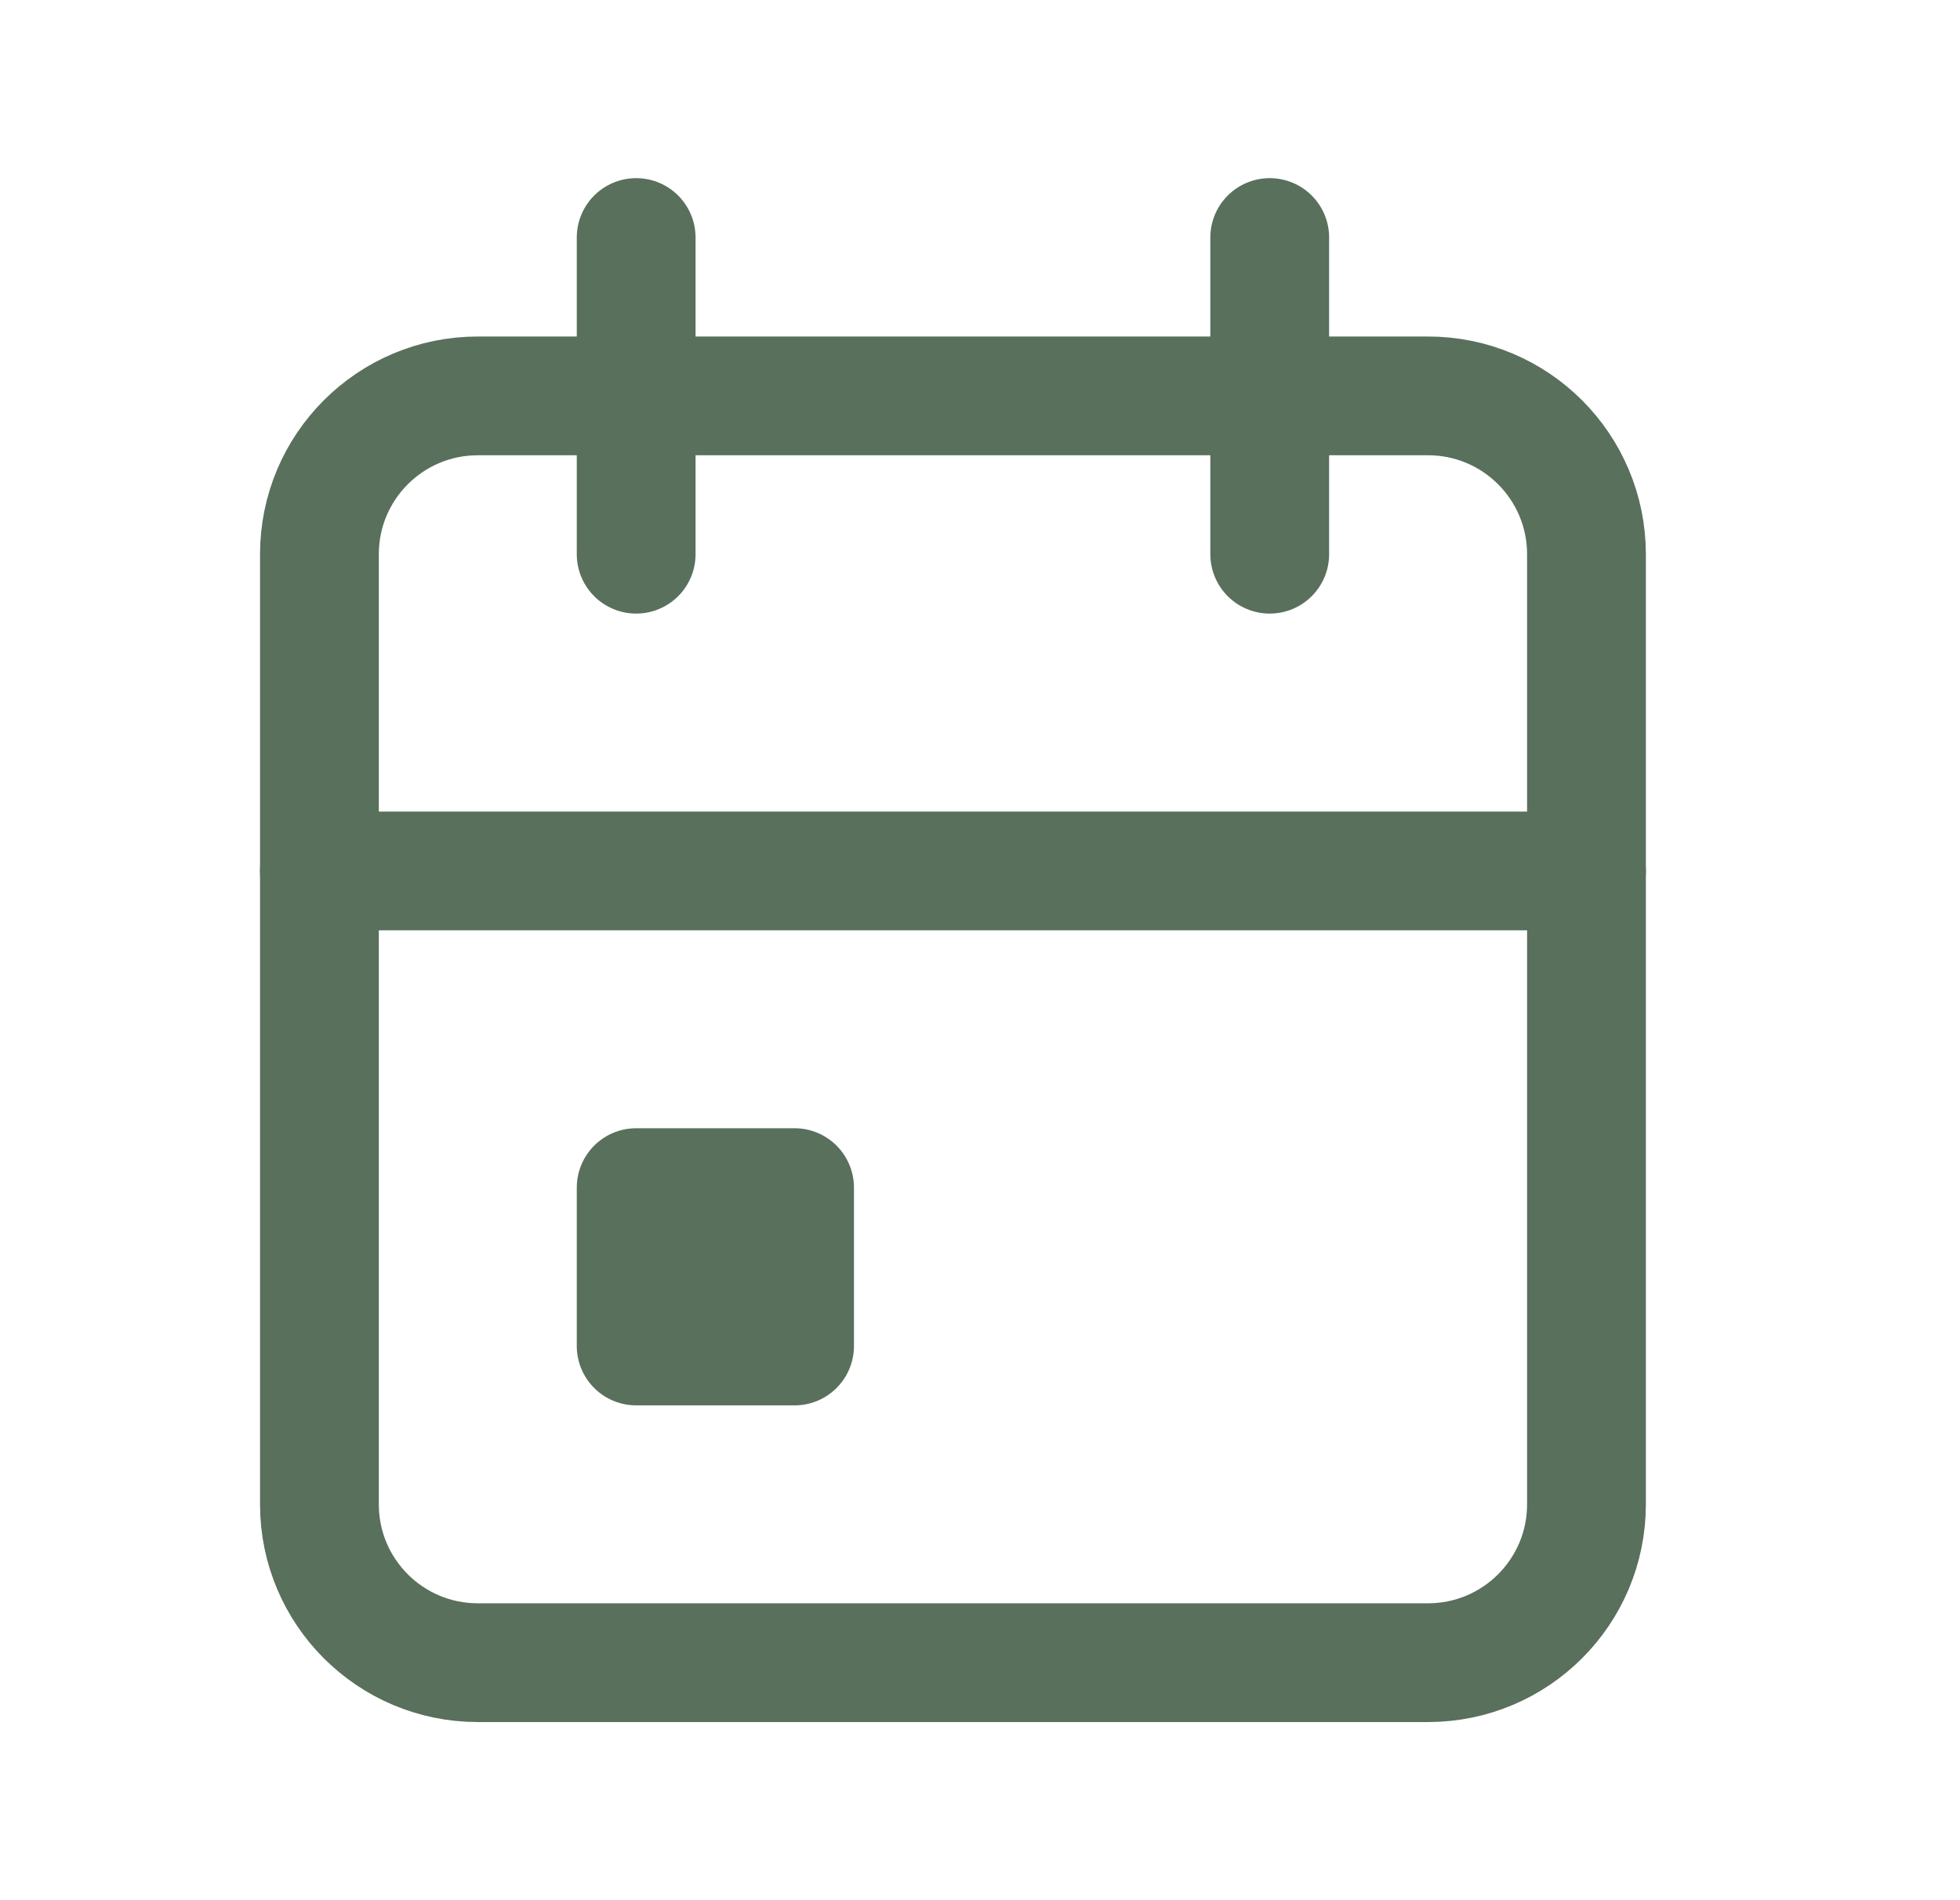 <svg width="33" height="32" viewBox="0 0 33 32" fill="none" xmlns="http://www.w3.org/2000/svg">
<g id="icons / symbols">
<path id="Vector" d="M24.044 6.667H8.044C6.572 6.667 5.378 7.861 5.378 9.334V25.334C5.378 26.806 6.572 28 8.044 28H24.044C25.517 28 26.711 26.806 26.711 25.334V9.334C26.711 7.861 25.517 6.667 24.044 6.667Z" stroke="#59705C" stroke-width="2" stroke-linecap="round" stroke-linejoin="round"/>
<path id="Vector_2" d="M21.378 4V9.333" stroke="#59705C" stroke-width="2" stroke-linecap="round" stroke-linejoin="round"/>
<path id="Vector_3" d="M10.711 4V9.333" stroke="#59705C" stroke-width="2" stroke-linecap="round" stroke-linejoin="round"/>
<path id="Vector_4" d="M5.378 14.667H26.711" stroke="#59705C" stroke-width="2" stroke-linecap="round" stroke-linejoin="round"/>
<path id="Vector_5" d="M13.378 20H10.711V22.667H13.378V20Z" fill="#59705C" stroke="#59705C" stroke-width="2" stroke-linecap="round" stroke-linejoin="round"/>
</g>
</svg>
